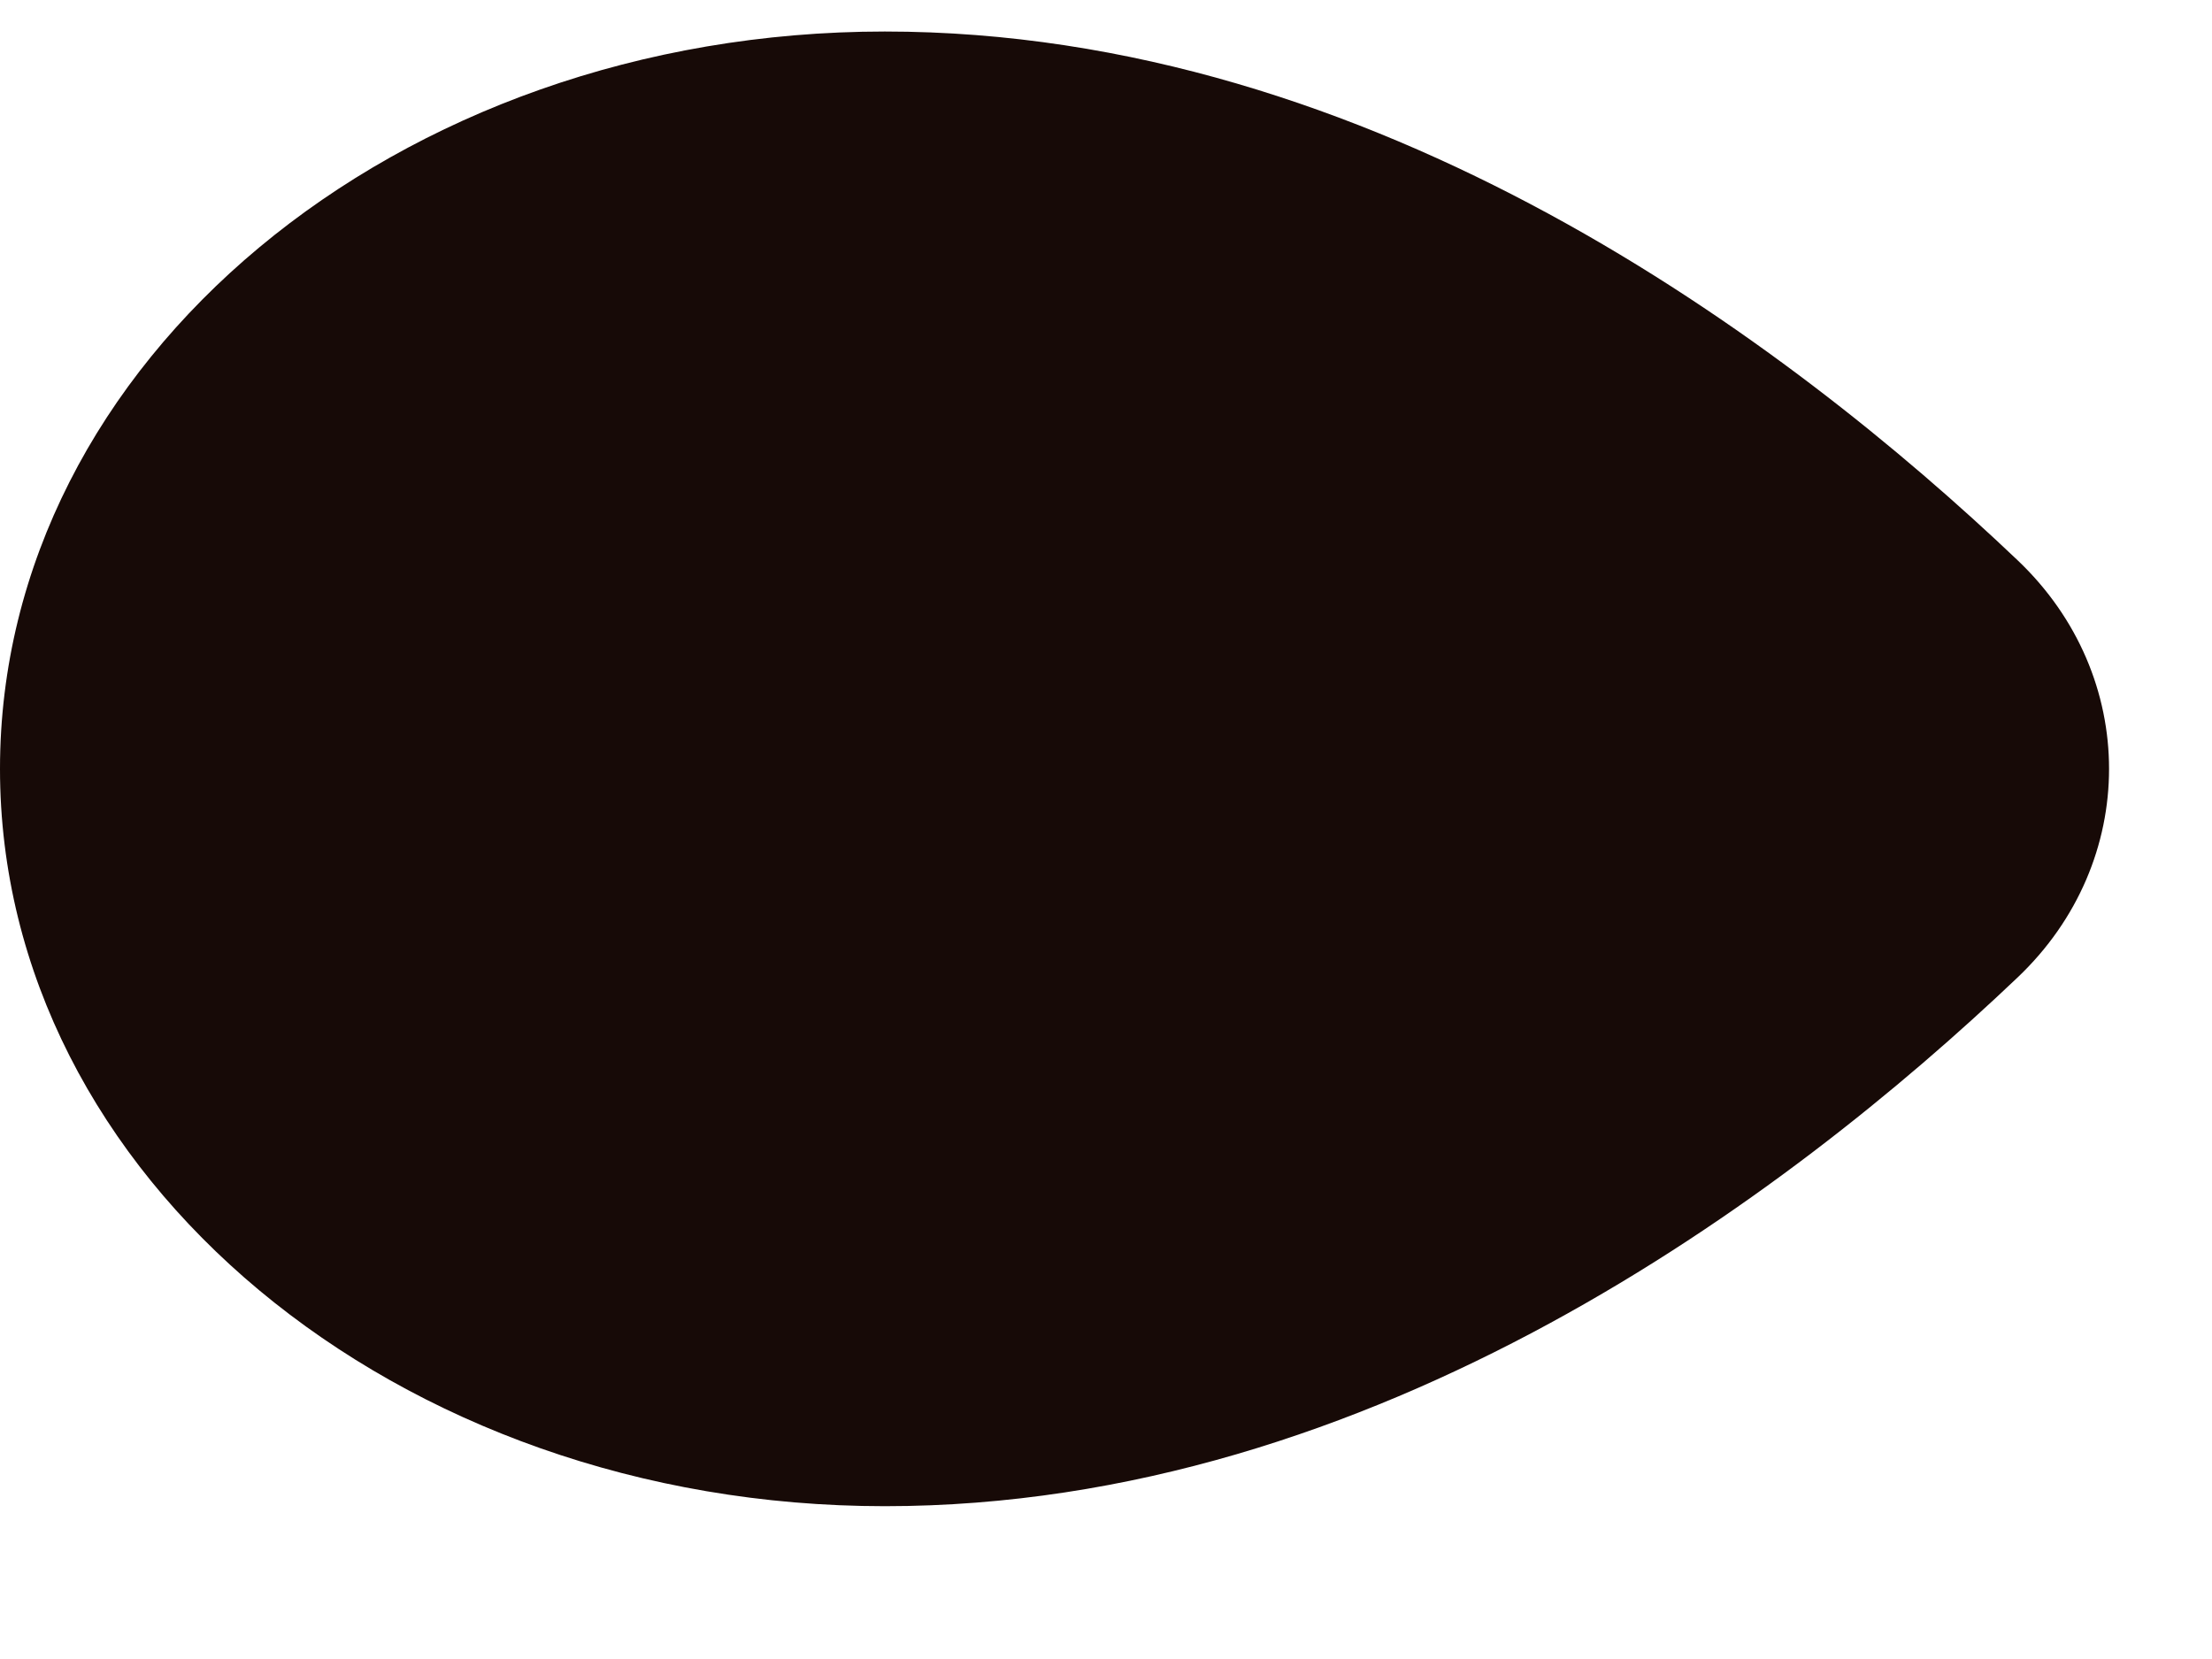 <svg xmlns="http://www.w3.org/2000/svg" width="12" height="9" viewBox="0 0 12 9" fill="none"><g id="seed.svg" clip-path="url(#clip0_1_562)"><path id="Vector" d="M0 4.171C0 6.38 2.149 8.171 4.8 8.171C7.461 8.171 9.701 6.486 10.945 5.303C11.607 4.675 11.607 3.667 10.945 3.039C9.701 1.856 7.461 0.171 4.8 0.171C2.149 0.171 0 1.962 0 4.171Z" fill="#170A07"></path></g><defs><clipPath id="clip0_1_562"><rect width="12" height="8" fill="white" transform="translate(0 0.171)"></rect></clipPath></defs></svg>